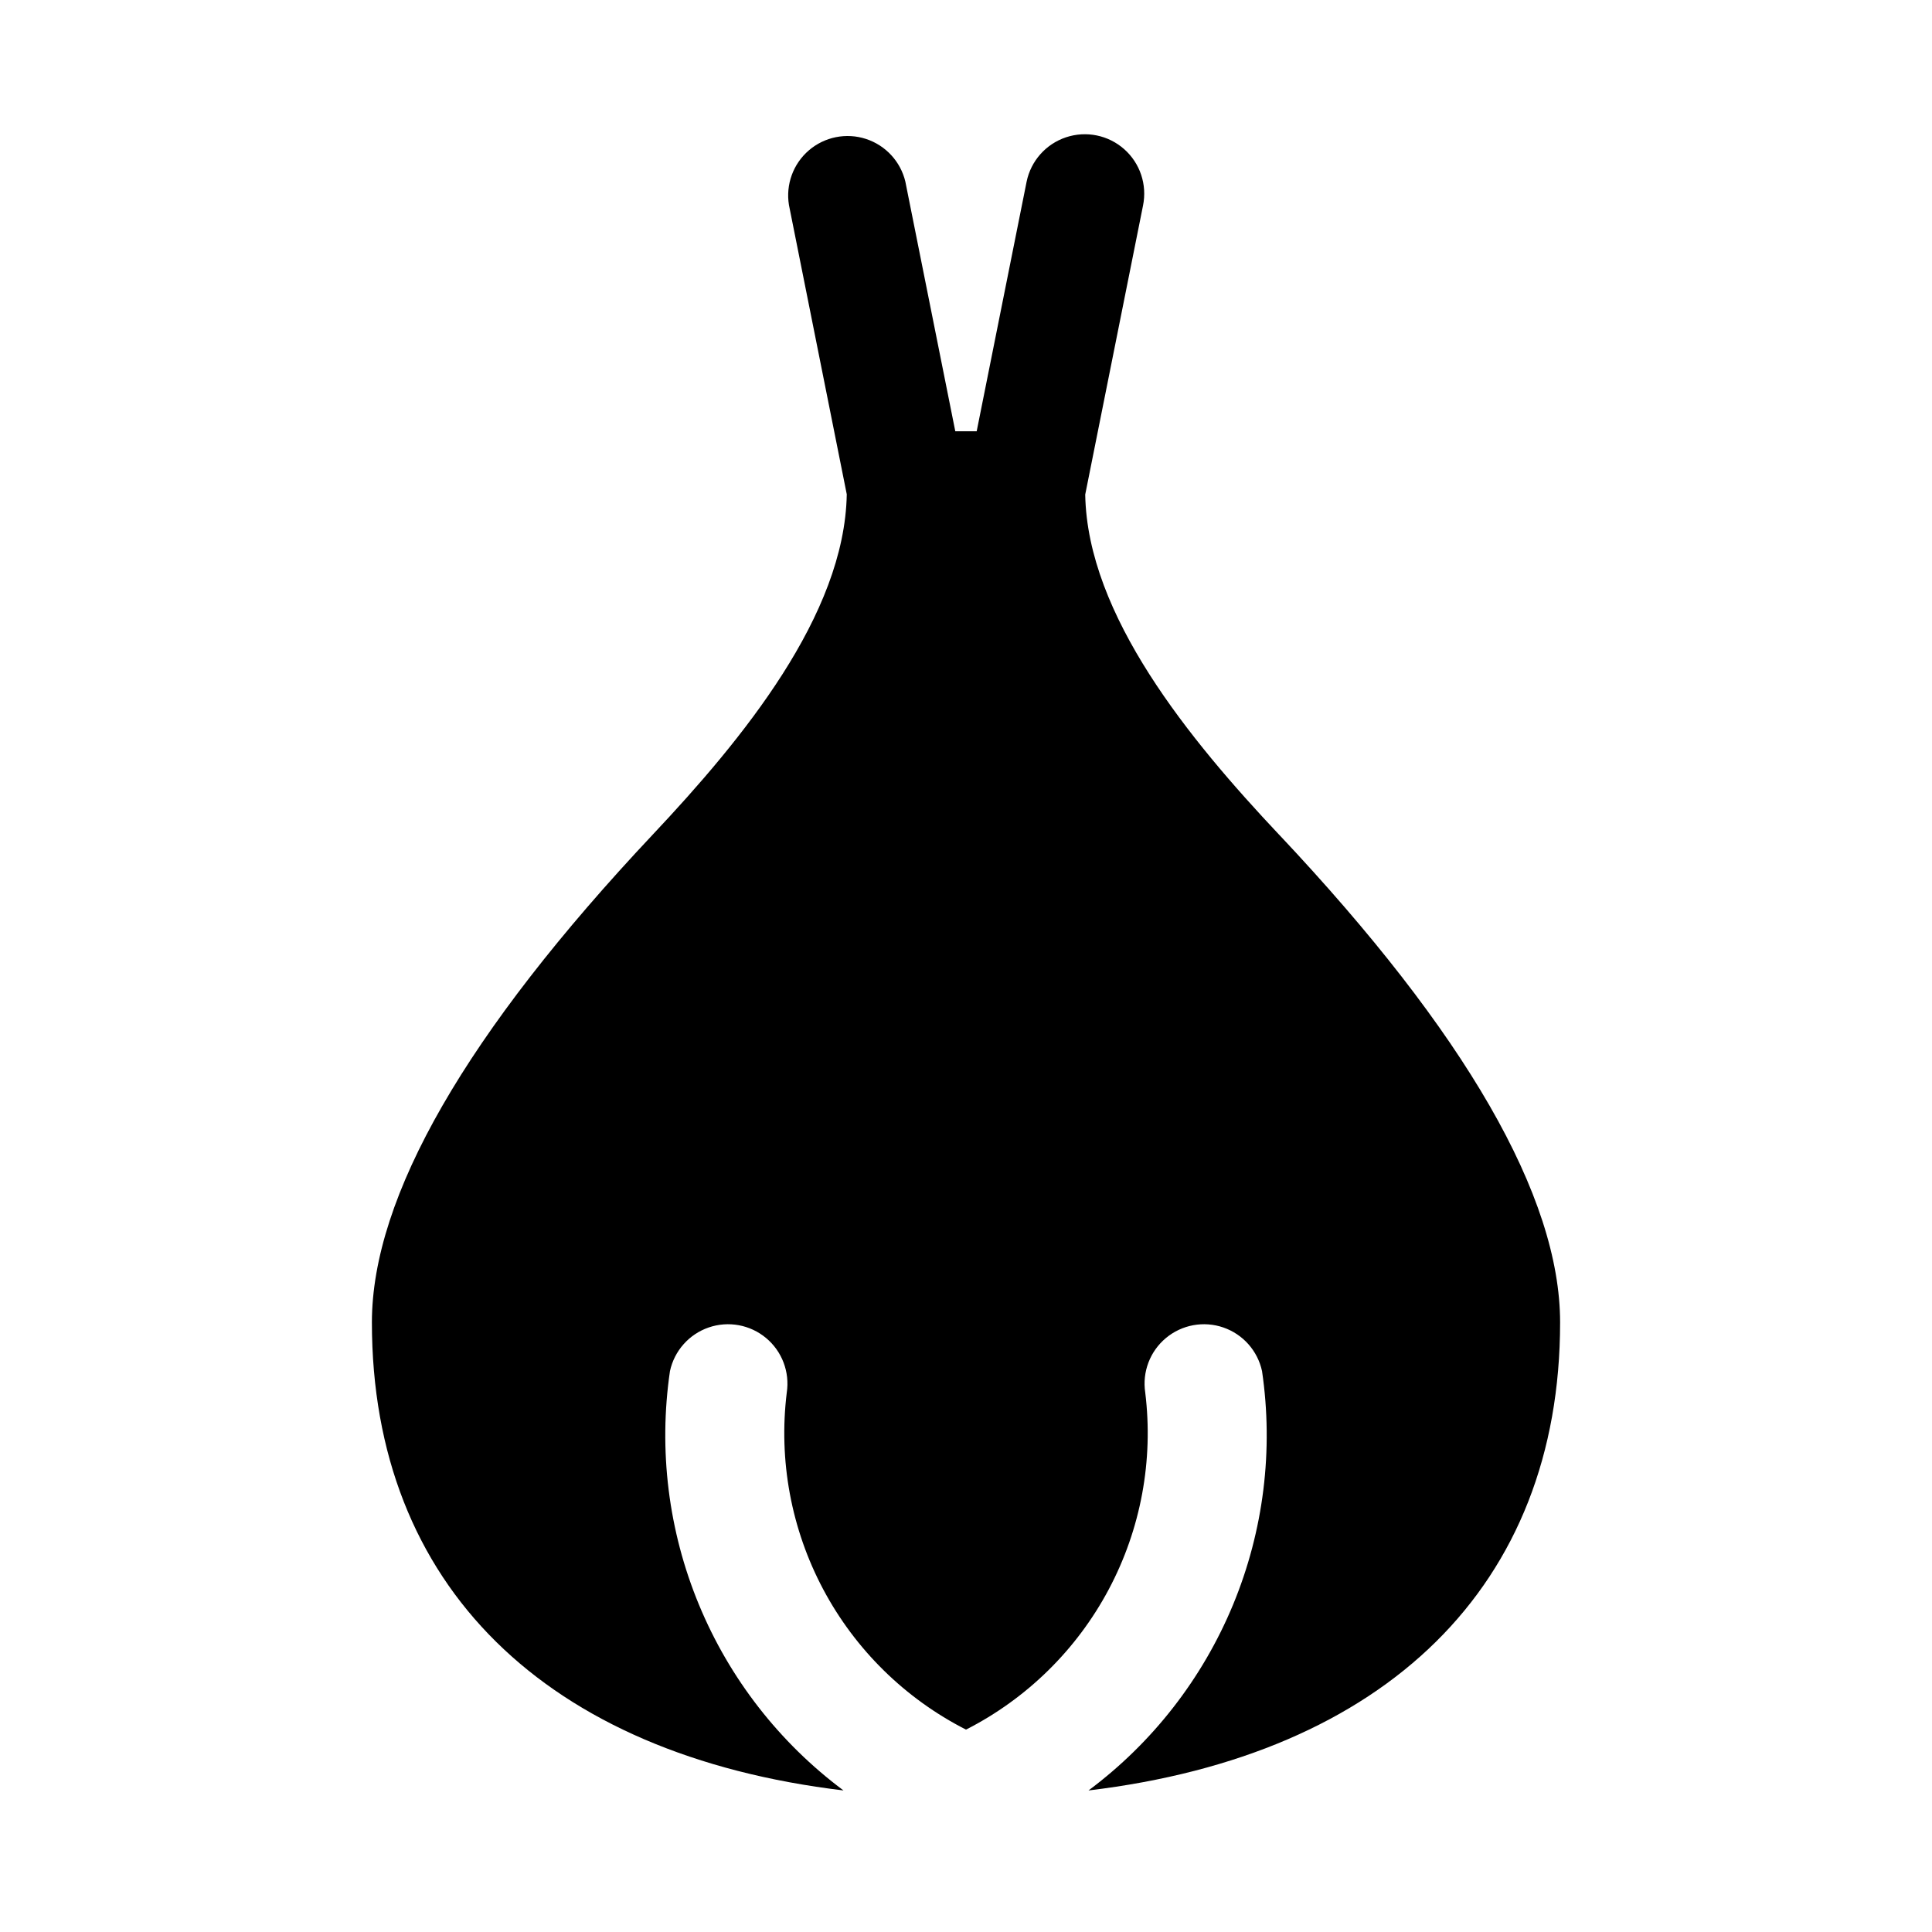 <?xml version="1.0" encoding="UTF-8"?>
<!-- Uploaded to: ICON Repo, www.svgrepo.com, Generator: ICON Repo Mixer Tools -->
<svg fill="#000000" width="800px" height="800px" version="1.1" viewBox="144 144 512 512" xmlns="http://www.w3.org/2000/svg">
 <path d="m483 365.23c-23.727-25.191-50.836-58.145-51.406-90.168l15.32-76.59c1.125-5.516-0.773-11.207-4.984-14.938-4.211-3.731-10.094-4.93-15.43-3.148s-9.316 6.273-10.441 11.785l-13.227 66.125h-5.668l-13.227-66.125h0.004c-1.266-5.348-5.227-9.652-10.449-11.352-5.227-1.703-10.961-0.555-15.133 3.023-4.168 3.582-6.168 9.078-5.277 14.5l15.32 76.656c-0.566 32.023-27.68 64.961-51.406 90.168-49.391 52.492-74.438 95.977-74.438 129.29 0 69.762 46.113 114.59 124.98 124.03v0.004c-16.977-12.656-30.215-29.668-38.309-49.234-8.098-19.562-10.75-40.953-7.68-61.906 1.164-5.383 5.059-9.77 10.266-11.559 5.211-1.793 10.98-0.73 15.211 2.801 4.227 3.527 6.305 9.012 5.477 14.457-2.207 17.965 1.168 36.172 9.664 52.148 8.5 15.98 21.707 28.957 37.836 37.168 16.125-8.211 29.336-21.188 37.832-37.168 8.5-15.977 11.871-34.184 9.668-52.148-0.832-5.445 1.246-10.93 5.477-14.457 4.231-3.531 9.996-4.594 15.207-2.801 5.207 1.789 9.102 6.176 10.266 11.559 3.074 20.953 0.418 42.344-7.676 61.906-8.098 19.566-21.336 36.578-38.312 49.234 78.863-9.449 124.98-54.27 124.98-124.04 0-33.312-25.047-76.797-74.438-129.23z"/>
</svg>